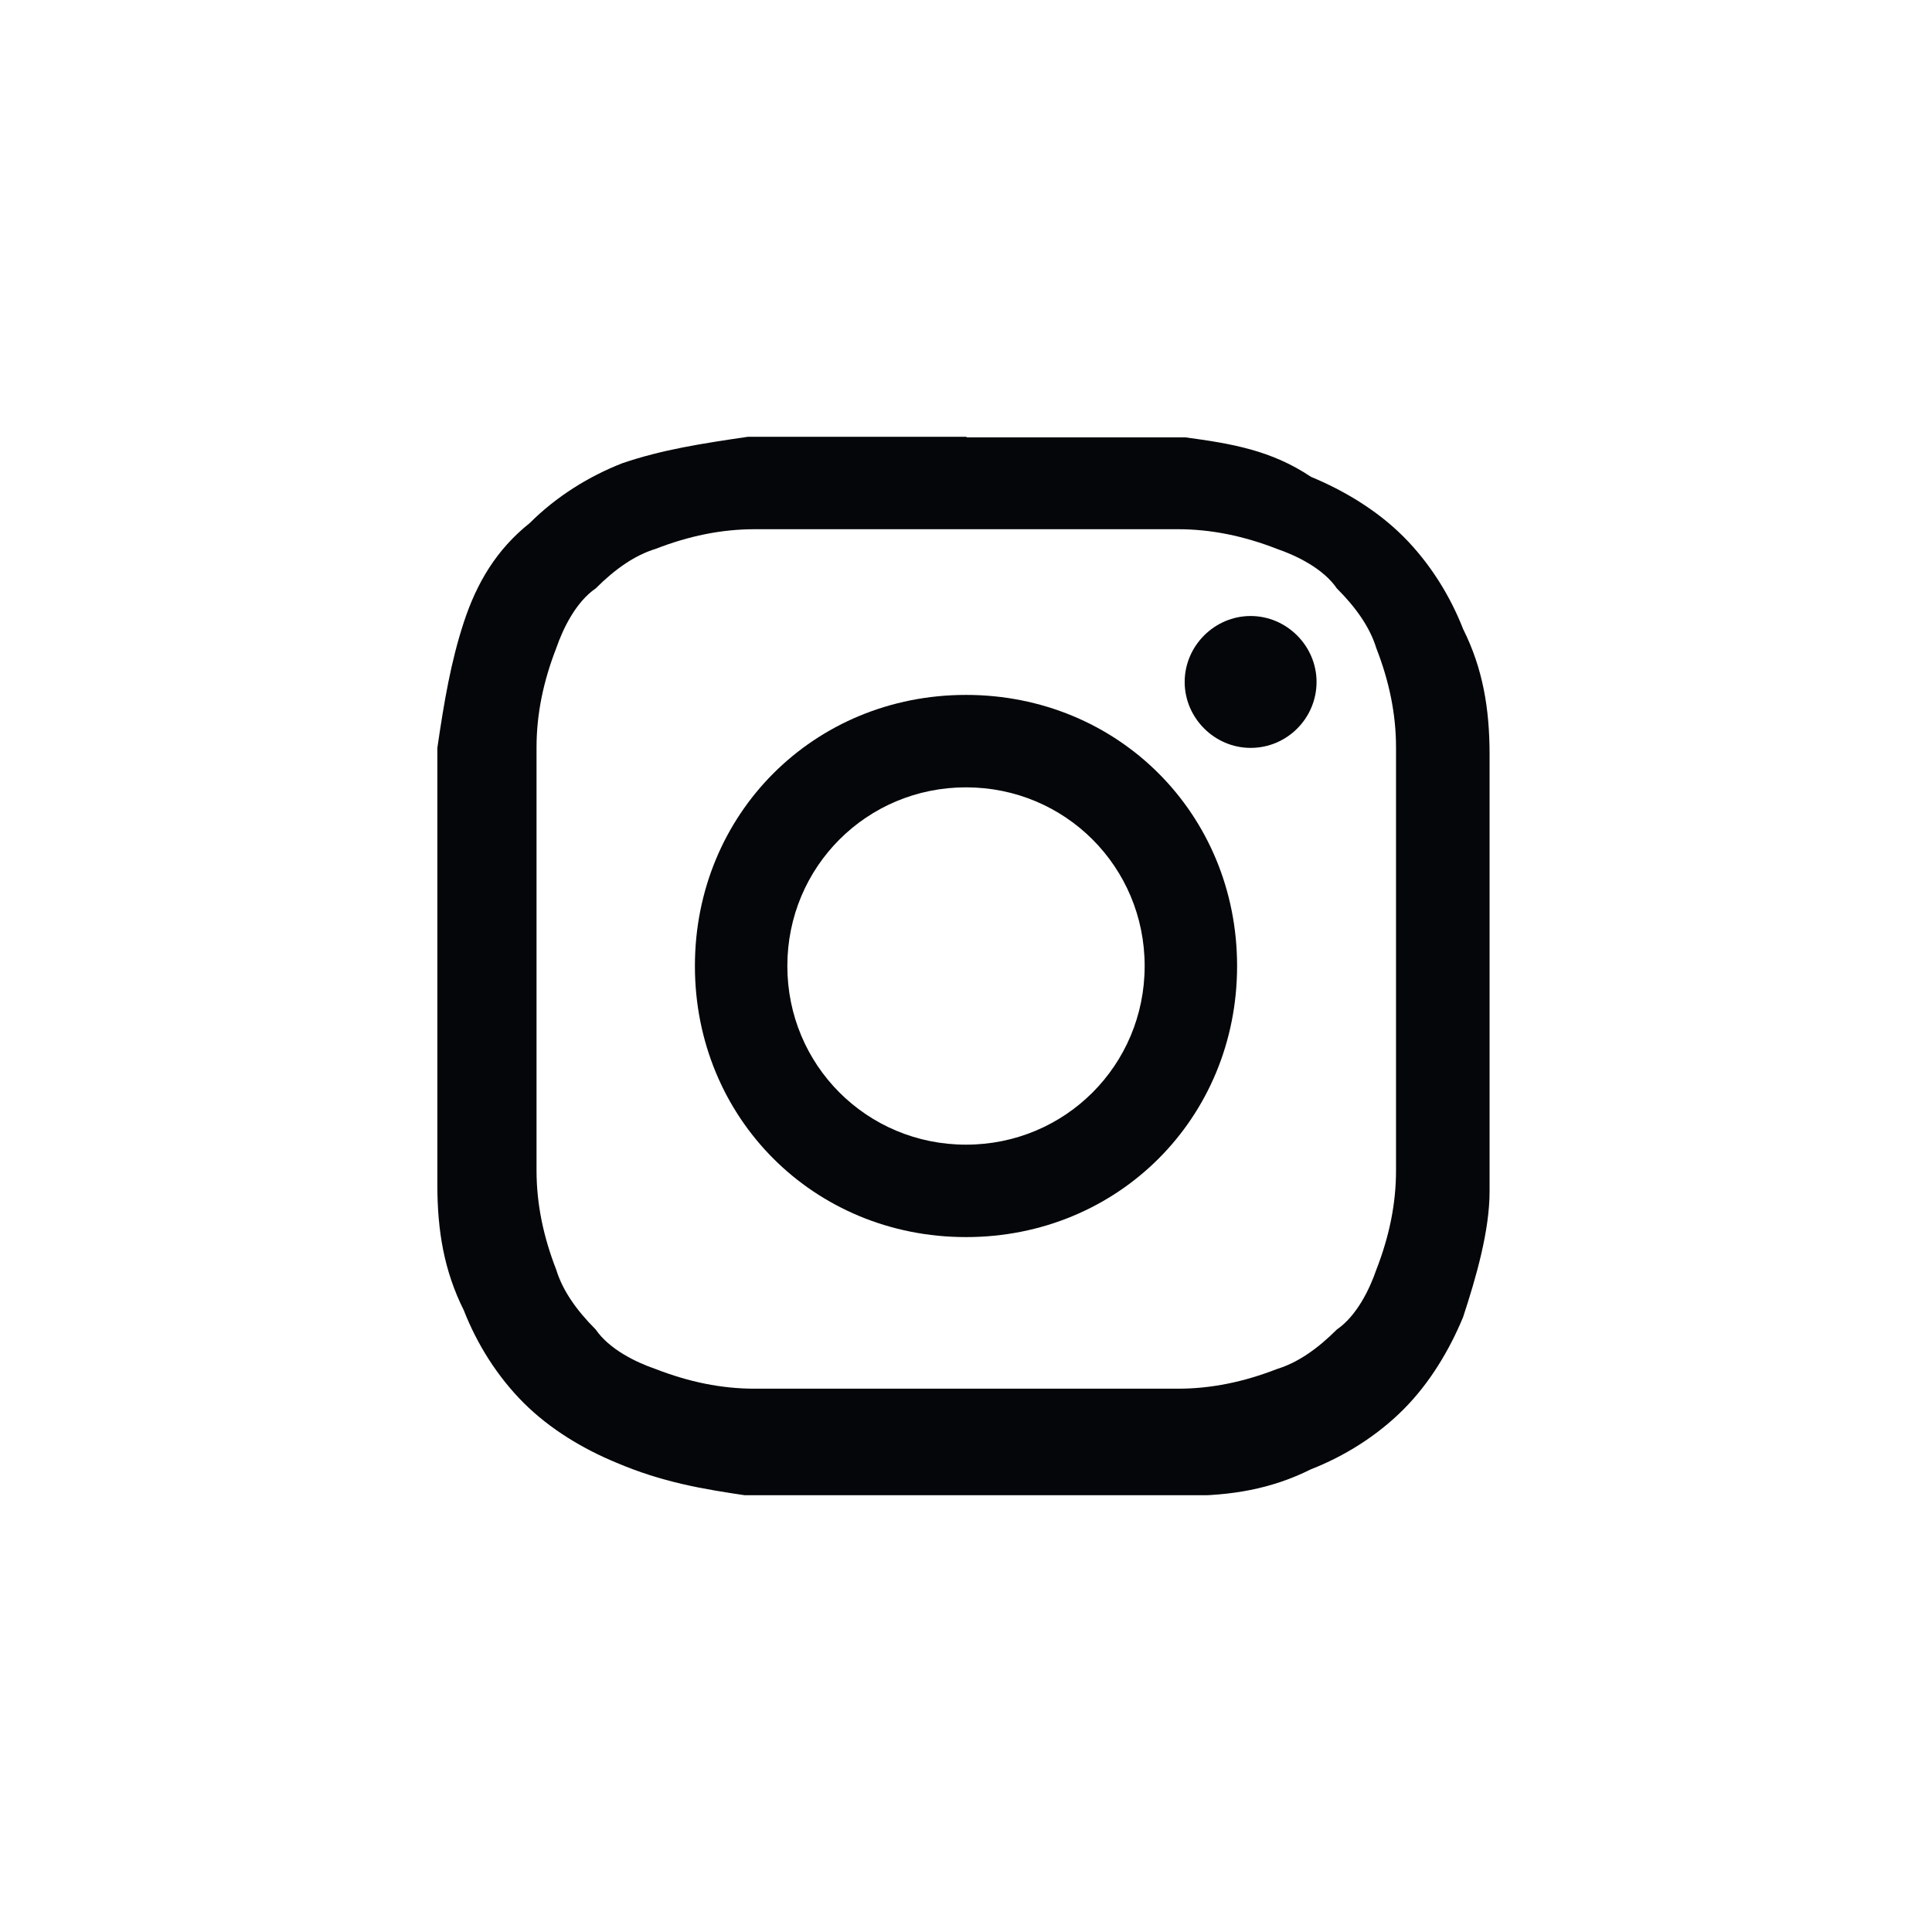<?xml version="1.0" encoding="UTF-8"?><svg id="Layer_2" xmlns="http://www.w3.org/2000/svg" xmlns:xlink="http://www.w3.org/1999/xlink" viewBox="0 0 34.28 34.28"><defs><style>.cls-1{fill:none;}.cls-2{clip-path:url(#clippath);}.cls-3{fill:#040609;}</style><clipPath id="clippath"><rect class="cls-1" x="7.75" y="7.75" width="18.78" height="18.78"/></clipPath></defs><g id="Layer_1-2"><g><g class="cls-2"><g><path class="cls-3" d="m17.14,9.39h3.76c.59,0,1.17.12,1.76.35.35.12.82.35,1.06.7.35.35.59.7.7,1.06.23.59.35,1.17.35,1.76v7.51c0,.59-.12,1.17-.35,1.76-.12.35-.35.82-.7,1.06-.35.35-.7.59-1.06.7-.59.23-1.17.35-1.76.35h-7.51c-.59,0-1.17-.12-1.76-.35-.35-.12-.82-.35-1.06-.7-.35-.35-.59-.7-.7-1.06-.23-.59-.35-1.17-.35-1.76v-7.51c0-.59.12-1.17.35-1.76.12-.35.35-.82.7-1.06.35-.35.7-.59,1.06-.7.59-.23,1.17-.35,1.76-.35h3.76Zm0-1.64h-3.87c-.82.12-1.53.23-2.23.47-.59.23-1.17.59-1.64,1.06-.59.47-.94,1.06-1.17,1.76-.23.7-.35,1.41-.47,2.23v7.75c0,.82.12,1.53.47,2.23.23.59.59,1.17,1.06,1.64.47.47,1.06.82,1.64,1.06.82.35,1.53.47,2.35.59h7.75c.82,0,1.53-.12,2.23-.47.59-.23,1.17-.59,1.64-1.06.47-.47.82-1.06,1.06-1.64.23-.7.47-1.53.47-2.23v-7.75c0-.82-.12-1.53-.47-2.23-.23-.59-.59-1.17-1.06-1.64-.47-.47-1.06-.82-1.64-1.06-.7-.47-1.41-.59-2.23-.7h-3.87Z"/><path class="cls-3" d="m17.14,12.33c-2.7,0-4.81,2.11-4.81,4.81s2.11,4.81,4.81,4.81,4.81-2.11,4.81-4.81-2.11-4.81-4.81-4.81Zm0,7.98c-1.76,0-3.17-1.41-3.17-3.17s1.41-3.17,3.17-3.17,3.17,1.41,3.17,3.17-1.41,3.17-3.17,3.17Z"/><path class="cls-3" d="m22.19,13.27c.65,0,1.17-.53,1.17-1.17s-.53-1.17-1.17-1.17-1.17.53-1.17,1.17.53,1.17,1.17,1.17Z"/></g></g><rect class="cls-1" width="34.28" height="34.28"/></g></g></svg>